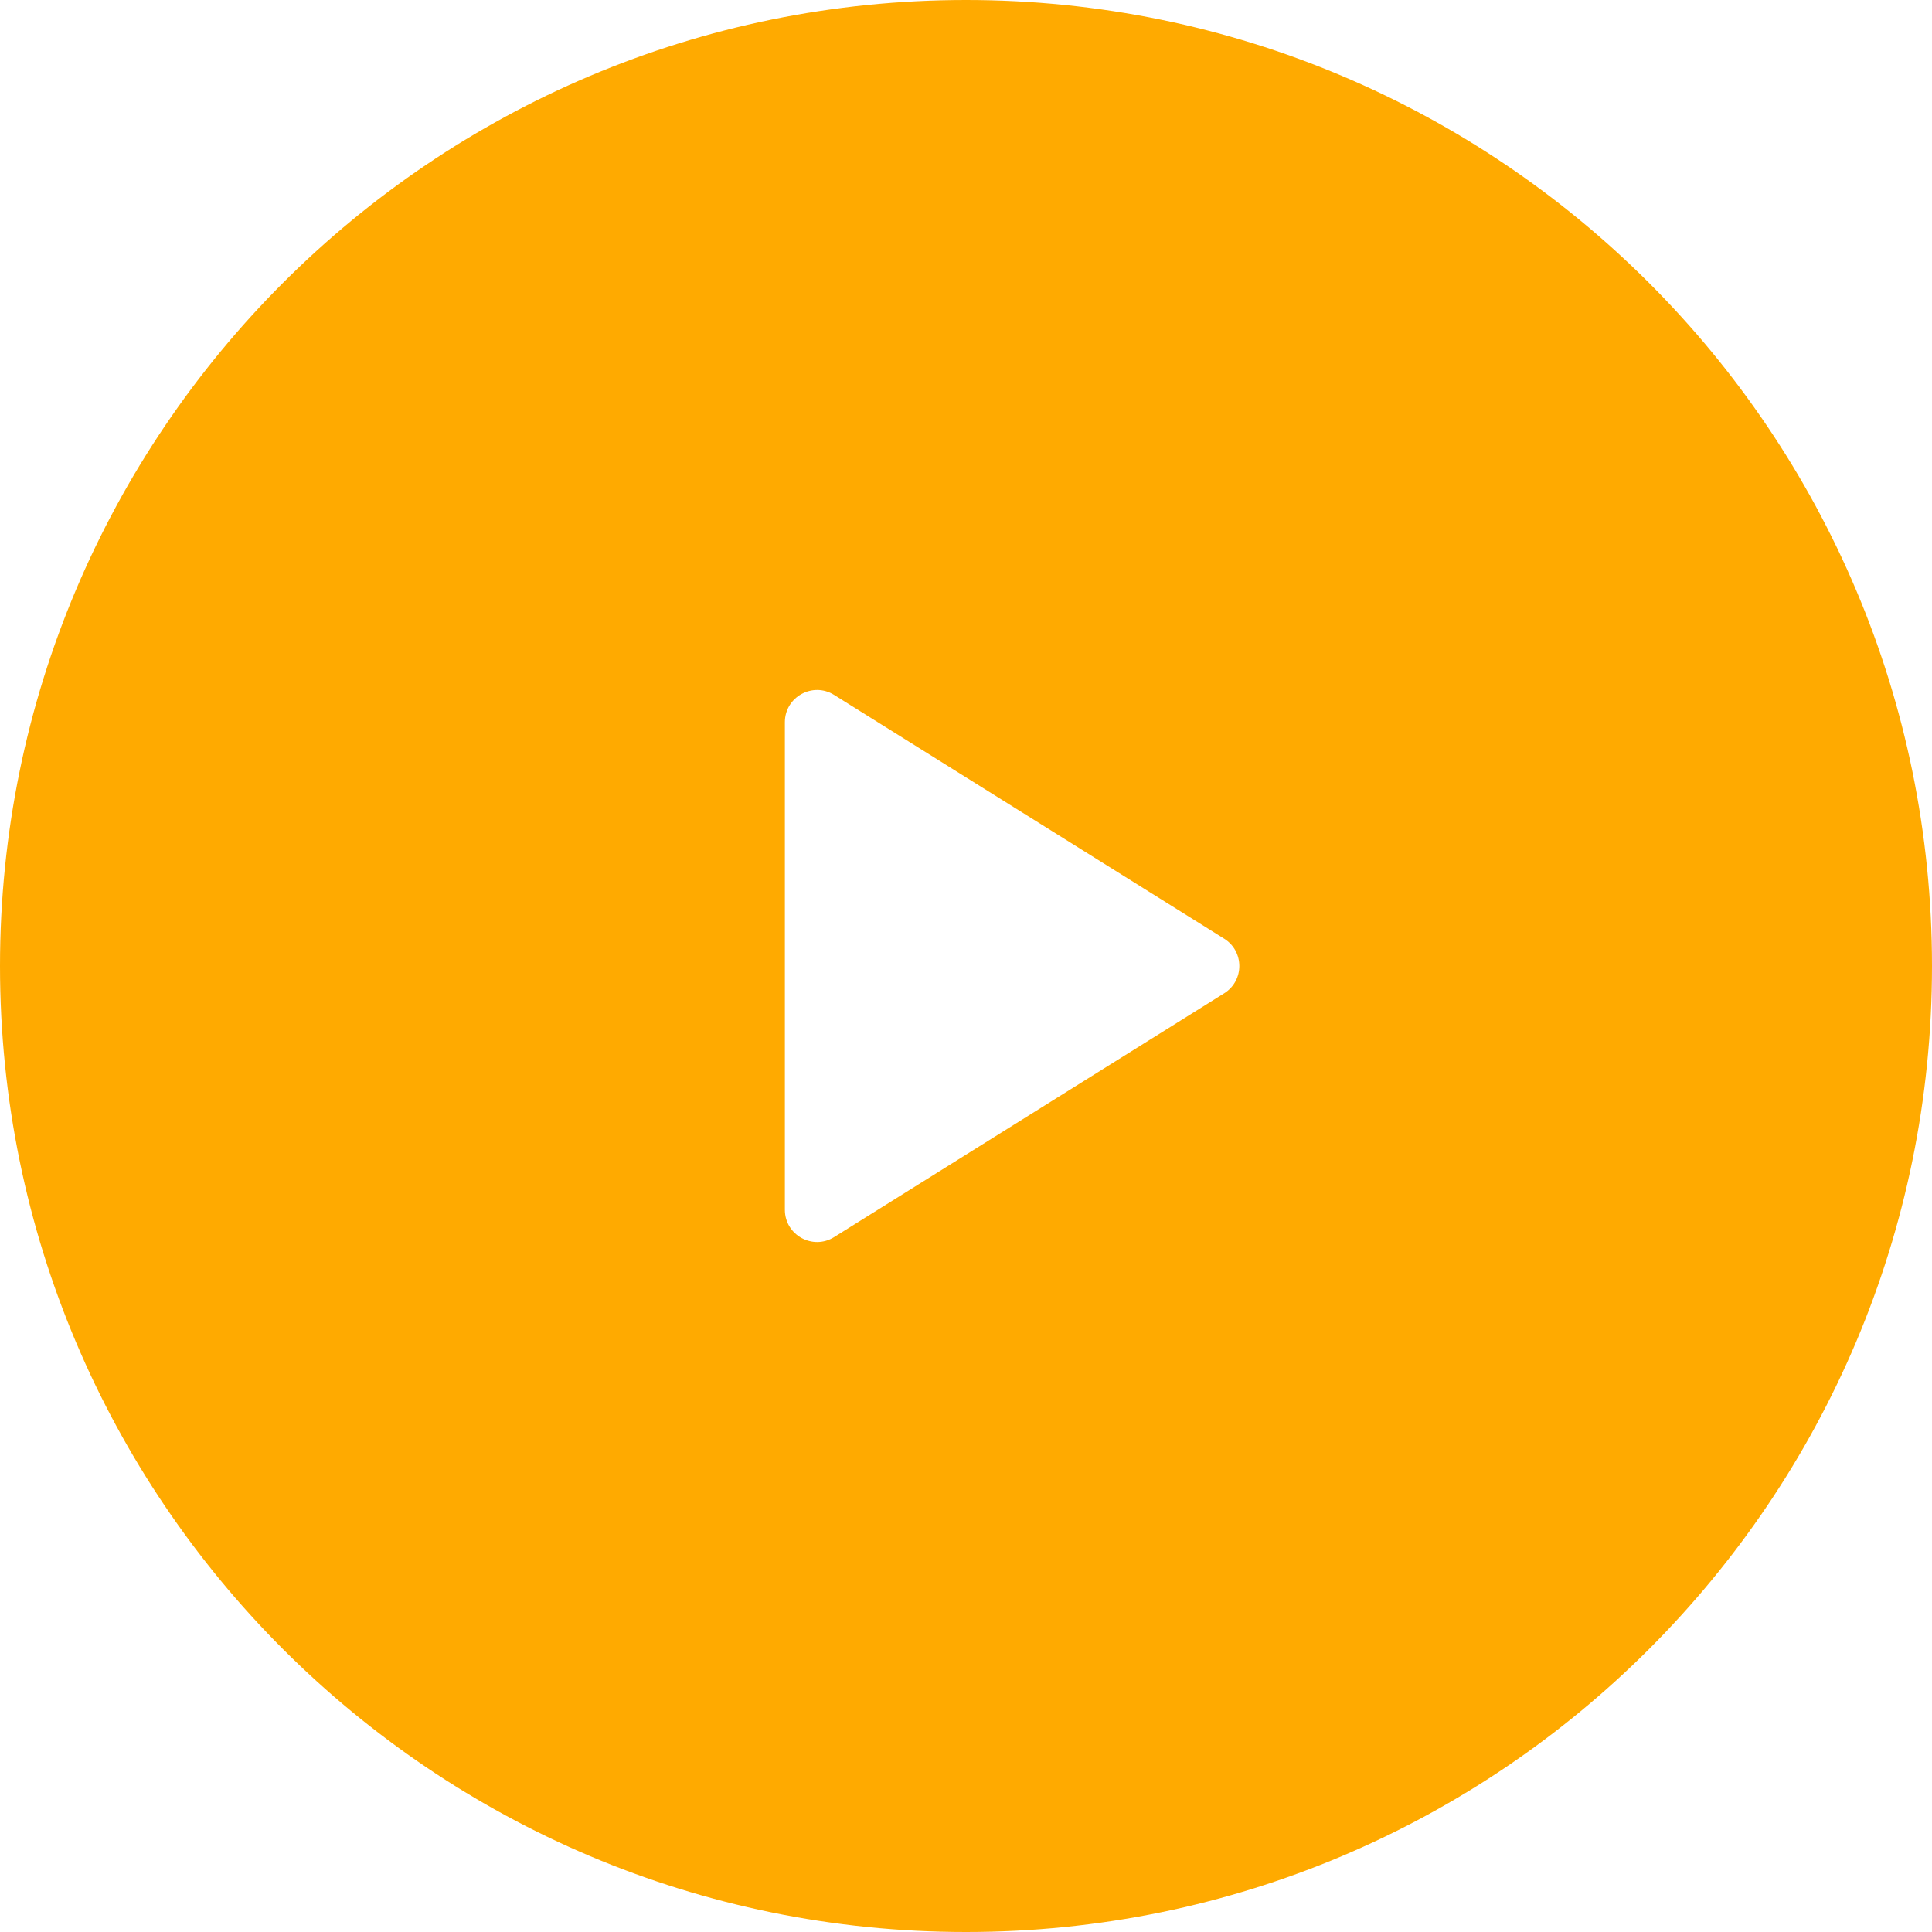 <?xml version="1.0" encoding="UTF-8"?> <svg xmlns="http://www.w3.org/2000/svg" width="120" height="120" viewBox="0 0 120 120" fill="none"> <path fill-rule="evenodd" clip-rule="evenodd" d="M60 120C93.137 120 120 93.137 120 60C120 26.863 93.137 0 60 0C26.863 0 0 26.863 0 60C0 93.137 26.863 120 60 120ZM51.81 76.838L76.036 61.696C77.29 60.913 77.29 59.087 76.036 58.304L51.81 43.163C50.478 42.33 48.75 43.288 48.75 44.858V75.141C48.75 76.712 50.478 77.67 51.81 76.838Z" fill="#FFAA00"></path> </svg> 